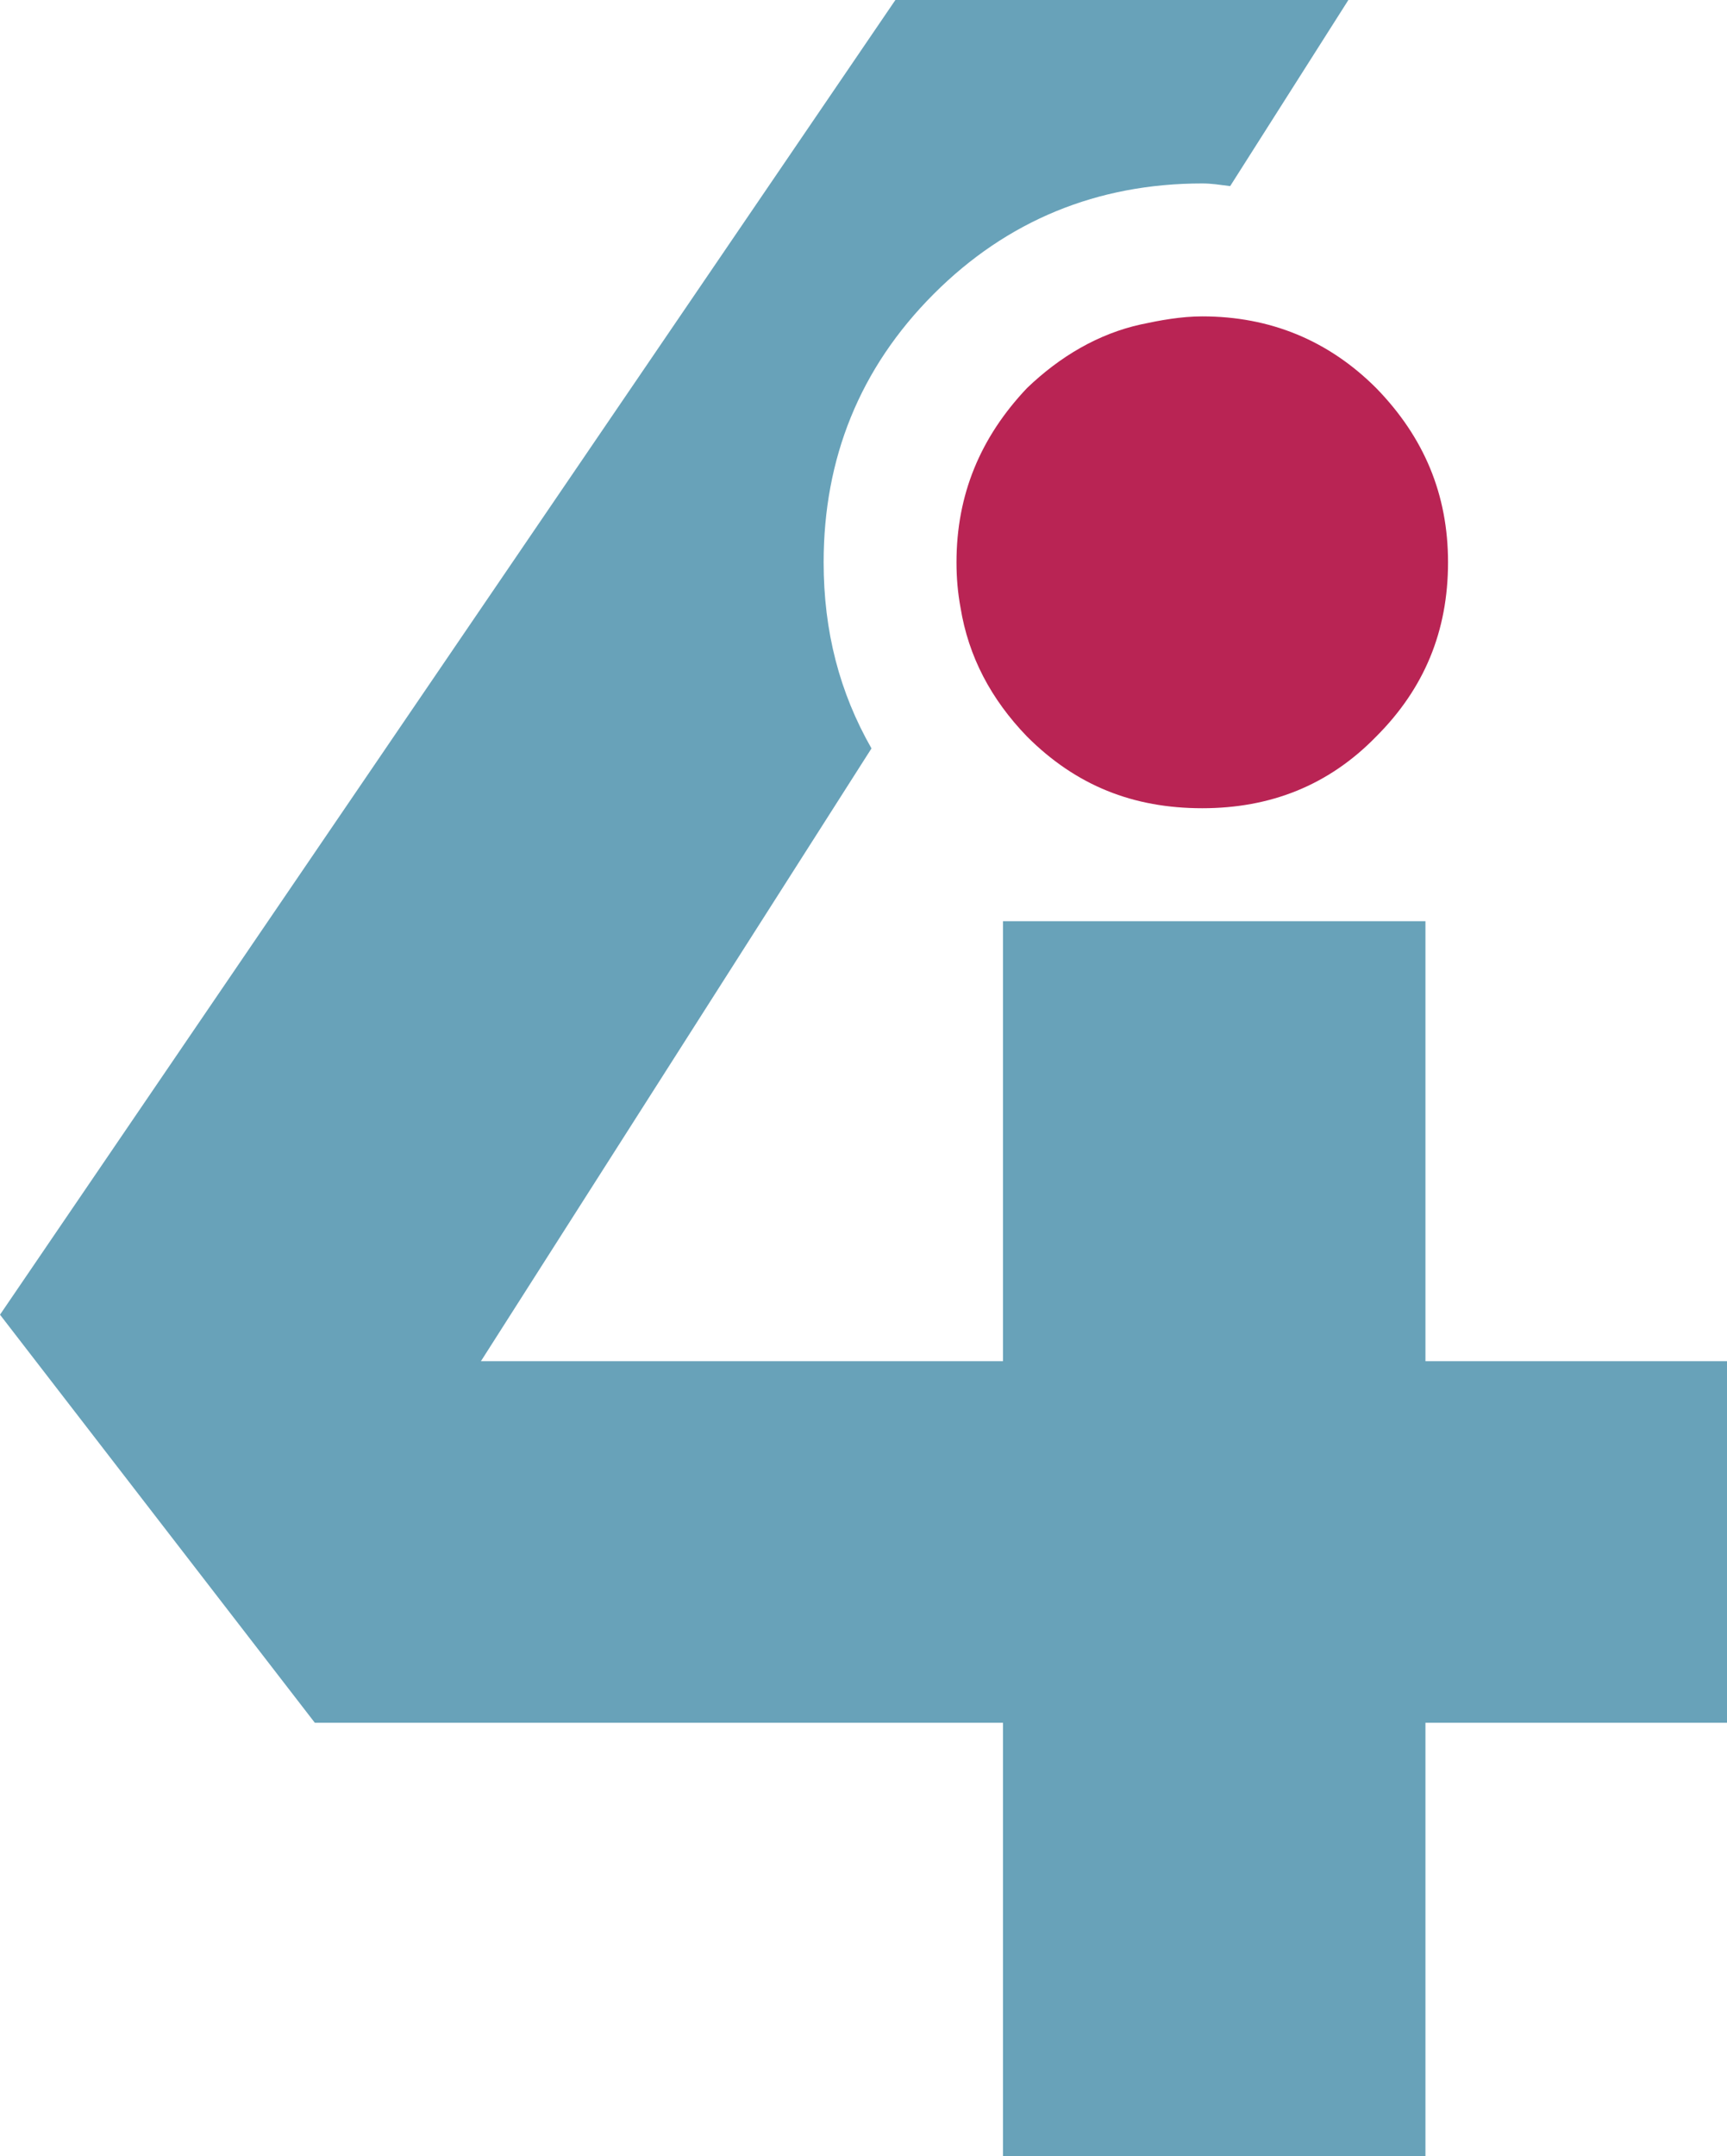 <?xml version="1.0" encoding="UTF-8"?> <svg xmlns="http://www.w3.org/2000/svg" id="Layer_1" data-name="Layer 1" viewBox="0 0 404.395 504.537"><defs><style> .cls-1 { fill: #68a2b9; } .cls-2 { fill: #b92454; } </style></defs><path class="cls-2" d="M267.213,75.903c-9.951,2.179-18.975,7.464-26.752,14.932-10.884,11.507-16.488,24.883-16.488,40.751,0,3.725,.31,7.15,.939,10.574,1.865,11.512,7.149,21.462,15.549,30.173,11.511,11.511,24.887,16.801,41.062,16.801,15.863,0,29.548-5.289,40.751-16.801,11.197-11.198,16.797-24.577,16.797-40.746,0-15.869-5.6-29.245-16.797-40.751-11.203-11.198-24.888-16.801-40.751-16.801-4.977,0-9.953,.933-14.31,1.869Z"></path><path class="cls-1" d="M281.523,42.929c2.177,0,4.042,.311,6.535,.623L315.737,0h-106.073L0,307.65l73.725,95.499H234.857v101.388h98.927v-101.388h70.611v-84.614h-70.611v-102.963h-98.927v102.963H112.612l91.455-143.4c-7.468-13.067-11.204-27.379-11.204-43.548,0-24.264,8.402-45.423,25.825-62.838,17.109-17.11,38.259-25.82,62.834-25.82Z"></path></svg> 